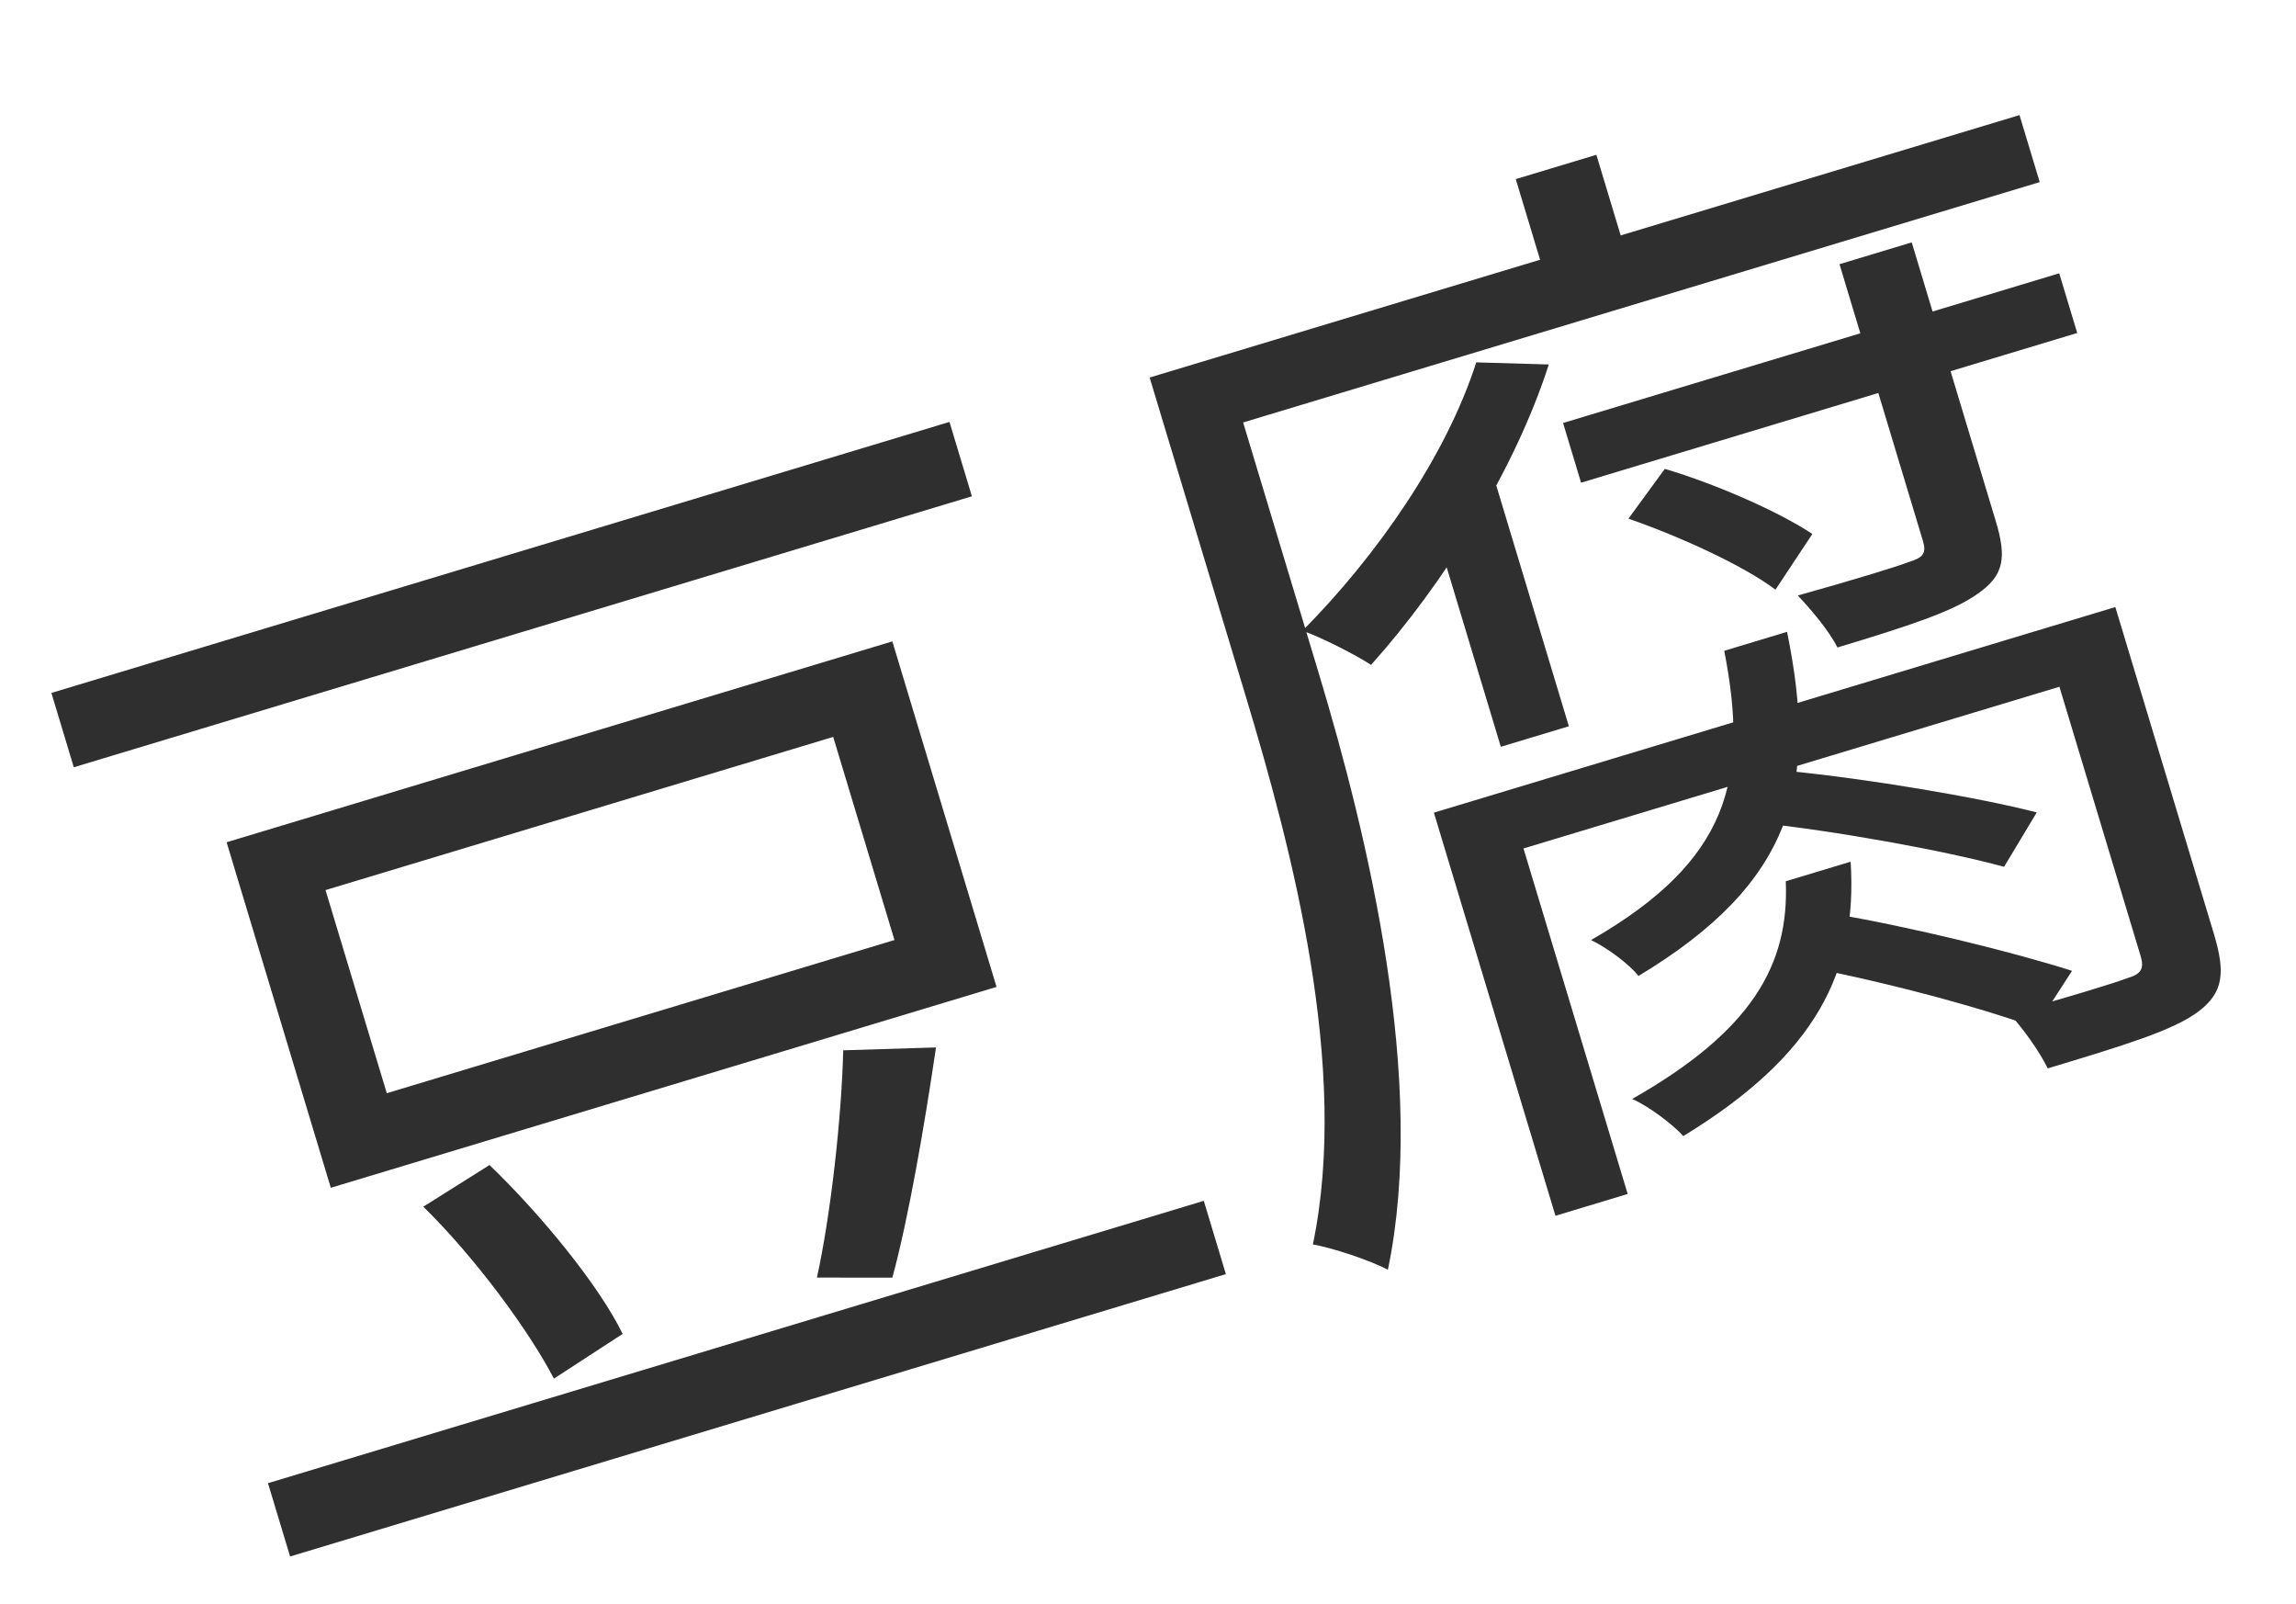 <?xml version="1.0" encoding="UTF-8"?> <svg xmlns="http://www.w3.org/2000/svg" width="63" height="44" viewBox="0 0 63 44" fill="none"> <path d="M1.41 19.008L2.025 21.047L26.668 13.614L26.053 11.574L1.41 19.008ZM7.353 40.685L7.96 42.696L33.637 34.95L33.031 32.94L7.353 40.685ZM23.137 28.811C23.093 30.641 22.799 33.3 22.416 35.045L24.485 35.047C24.931 33.409 25.364 30.897 25.683 28.732L23.137 28.811ZM11.615 33.101C13.036 34.49 14.525 36.516 15.199 37.817L17.085 36.59C16.431 35.252 14.845 33.318 13.432 31.958L11.615 33.101ZM8.932 24.416L22.862 20.214L24.543 25.786L10.613 29.988L8.932 24.416ZM6.218 23.104L9.077 32.582L27.344 27.072L24.485 17.594L6.218 23.104ZM42.889 11.603L43.383 13.241L56.997 9.134L56.503 7.497L42.889 11.603ZM50.474 7.247L52.761 14.83C52.865 15.174 52.776 15.295 52.374 15.417C52.01 15.558 50.775 15.931 49.33 16.335C49.698 16.725 50.185 17.299 50.418 17.761C52.371 17.172 53.597 16.771 54.266 16.287C54.992 15.786 55.064 15.295 54.76 14.289L52.456 6.649L50.474 7.247ZM39.345 22.292L42.68 33.35L44.662 32.752L41.803 23.274L57.342 18.587L56.865 17.007L39.345 22.292ZM48.135 22.555C50.368 22.79 53.352 23.331 54.99 23.777L55.887 22.285C54.258 21.867 51.254 21.363 49.058 21.148L48.135 22.555ZM49.219 26.458C51.371 26.843 54.263 27.6 55.85 28.187L56.854 26.631C55.293 26.13 52.381 25.41 50.236 25.055L49.219 26.458ZM44.683 14.227C46.083 14.713 47.826 15.504 48.717 16.175L49.729 14.648C48.826 14.043 47.092 13.281 45.681 12.861L44.683 14.227ZM40.507 9.94C39.683 12.508 37.782 15.243 35.74 17.301C36.266 17.487 37.192 17.96 37.62 18.238C39.591 16.045 41.56 12.913 42.498 9.998L40.507 9.94ZM47.312 17.852C47.998 21.374 47.45 23.608 43.657 25.786C44.097 25.998 44.701 26.442 44.958 26.772C49.227 24.2 49.892 21.524 49.035 17.332L47.312 17.852ZM49 24.174C49.095 26.464 48.075 28.276 44.785 30.146C45.216 30.329 45.904 30.843 46.188 31.164C49.84 28.934 50.969 26.651 50.78 23.637L49 24.174ZM56.032 17.259L58.735 26.22C58.839 26.564 58.759 26.714 58.386 26.827C57.992 26.977 56.671 27.375 55.14 27.806C55.517 28.225 55.946 28.816 56.188 29.307C58.256 28.683 59.635 28.267 60.324 27.746C61.013 27.225 61.066 26.676 60.746 25.613L58.043 16.652L56.032 17.259ZM41.591 4.913L42.588 8.216L44.799 7.549L43.803 4.246L41.591 4.913ZM32.608 10.036L33.163 11.874L55.968 4.995L55.413 3.157L32.608 10.036ZM31.545 10.356L34.17 19.059C35.453 23.31 37.036 29.287 36.024 34.136C36.553 34.227 37.596 34.571 38.082 34.831C39.16 29.68 37.541 22.962 36.181 18.453L33.556 9.75L31.545 10.356ZM39.318 14.31L41.181 20.485L43.048 19.922L40.787 12.425L40.312 12.412L39.318 14.31Z" fill="#2F2F2F"></path> </svg> 